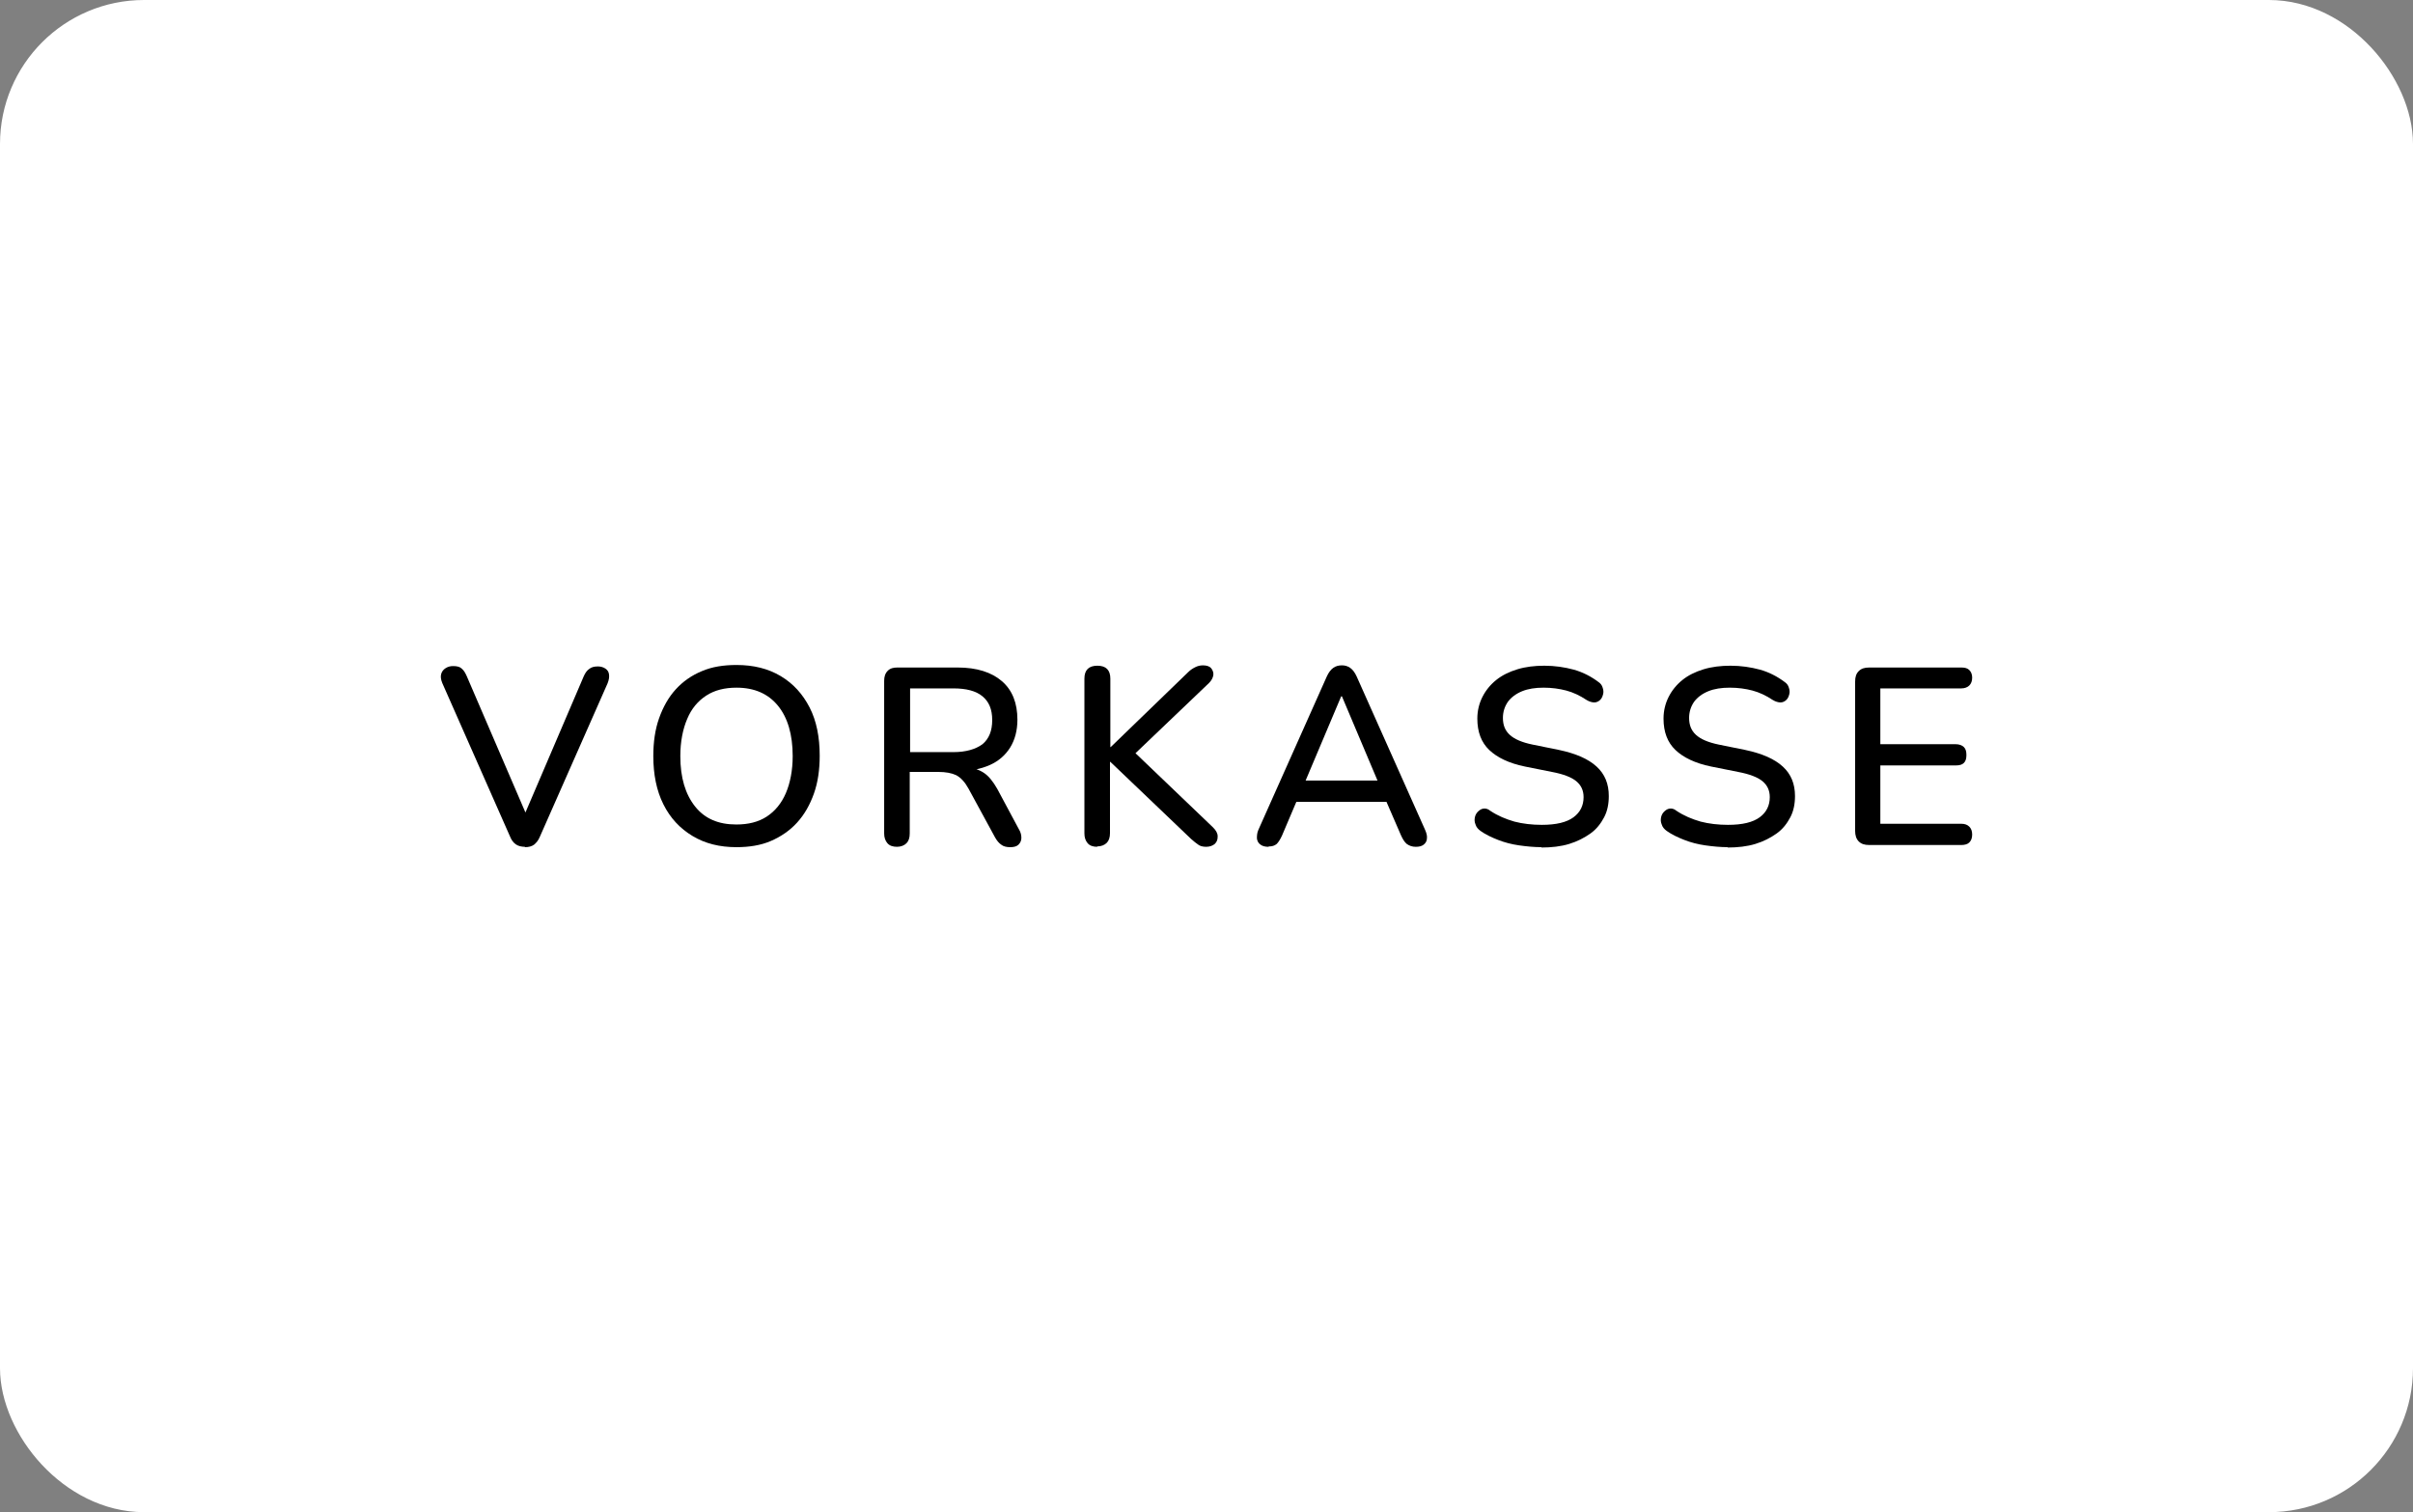 <?xml version="1.0" encoding="UTF-8"?><svg id="Ebene_2" xmlns="http://www.w3.org/2000/svg" viewBox="0 0 67 42"><rect x="0" y="0" width="67" height="42" fill="#808080" stroke="none"/><defs><style>.cls-1{fill:#fff;stroke:#fff;}</style></defs><g id="Ebene_1-2"><rect class="cls-1" x=".5" y=".5" width="66" height="41" rx="3.5" ry="3.5"/><g><path d="M14.58,23.52c-.1,0-.19-.02-.26-.07-.07-.05-.12-.12-.16-.22l-1.88-4.26c-.04-.1-.05-.18-.03-.25,.02-.07,.06-.12,.12-.16,.06-.04,.13-.06,.21-.06,.11,0,.19,.02,.24,.07,.06,.05,.1,.12,.14,.21l1.76,4.09h-.26l1.75-4.09c.04-.09,.09-.16,.15-.2,.06-.05,.14-.07,.24-.07,.08,0,.15,.02,.21,.06s.09,.09,.1,.16c.01,.07,0,.15-.04,.25l-1.88,4.26c-.04,.1-.1,.17-.16,.22-.07,.05-.15,.07-.26,.07Z"/><path d="M20.45,23.53c-.47,0-.87-.1-1.22-.31-.35-.21-.62-.5-.81-.88-.19-.38-.28-.83-.28-1.34,0-.39,.05-.74,.16-1.05s.26-.58,.46-.8,.44-.39,.73-.51c.28-.12,.6-.17,.96-.17,.47,0,.88,.1,1.23,.31s.61,.5,.8,.87,.28,.82,.28,1.34c0,.39-.05,.74-.16,1.05-.11,.31-.26,.58-.47,.81-.2,.22-.45,.39-.73,.51s-.6,.17-.95,.17Zm0-.63c.33,0,.61-.07,.84-.22,.23-.15,.41-.37,.53-.65,.12-.28,.19-.63,.19-1.03,0-.6-.14-1.07-.41-1.4-.27-.33-.65-.5-1.15-.5-.33,0-.61,.07-.84,.22-.23,.15-.41,.36-.53,.65-.12,.28-.19,.63-.19,1.03,0,.6,.14,1.06,.41,1.4,.27,.34,.65,.5,1.14,.5Z"/><path d="M24.91,23.52c-.12,0-.21-.03-.27-.1-.06-.07-.09-.16-.09-.27v-4.24c0-.12,.03-.21,.1-.28s.16-.09,.27-.09h1.67c.53,0,.94,.13,1.23,.38,.29,.25,.43,.61,.43,1.07,0,.3-.07,.56-.2,.77-.13,.21-.32,.38-.57,.49-.25,.11-.55,.17-.9,.17l.06-.1h.18c.19,0,.35,.05,.49,.14,.14,.09,.26,.24,.38,.45l.6,1.12c.05,.08,.07,.16,.07,.24,0,.08-.03,.14-.08,.19-.05,.05-.13,.07-.23,.07-.1,0-.19-.02-.25-.07-.06-.04-.12-.11-.17-.2l-.74-1.36c-.1-.18-.21-.3-.34-.37-.13-.06-.29-.09-.5-.09h-.79v1.71c0,.12-.03,.21-.09,.27-.06,.06-.15,.1-.27,.1Zm.36-2.63h1.2c.35,0,.62-.08,.81-.22,.18-.15,.27-.37,.27-.67s-.09-.51-.27-.66c-.18-.15-.45-.22-.81-.22h-1.2v1.77Z"/><path d="M30.47,23.52c-.12,0-.21-.03-.27-.1-.06-.07-.09-.16-.09-.27v-4.3c0-.12,.03-.21,.09-.27,.06-.06,.15-.09,.27-.09s.21,.03,.27,.09c.06,.06,.09,.15,.09,.27v1.9h.01l2.15-2.08c.07-.07,.14-.11,.2-.14,.06-.03,.13-.05,.21-.05,.11,0,.19,.03,.23,.08s.07,.12,.06,.19-.05,.15-.12,.22l-2.23,2.13v-.36s2.34,2.24,2.34,2.24c.08,.08,.13,.16,.13,.25s-.02,.15-.08,.21c-.06,.05-.14,.08-.24,.08-.09,0-.17-.02-.22-.06-.06-.04-.12-.09-.2-.16l-2.24-2.14h-.01v1.98c0,.12-.03,.21-.09,.27-.06,.06-.15,.1-.27,.1Z"/><path d="M35.22,23.52c-.09,0-.17-.02-.22-.06-.06-.04-.09-.1-.1-.17,0-.07,0-.15,.04-.24l1.9-4.26c.05-.11,.11-.19,.18-.24,.07-.05,.15-.07,.24-.07,.08,0,.16,.02,.23,.07,.07,.05,.13,.13,.18,.24l1.9,4.26c.04,.09,.06,.17,.05,.24,0,.07-.04,.13-.09,.17-.05,.04-.12,.06-.22,.06-.1,0-.18-.03-.25-.08-.06-.05-.11-.13-.16-.24l-.49-1.13,.33,.2h-2.98l.32-.2-.48,1.13c-.05,.11-.1,.19-.15,.24-.06,.05-.13,.07-.22,.07Zm2.02-4.18l-1.06,2.51-.17-.17h2.47l-.16,.17-1.06-2.51h-.01Z"/><path d="M42.81,23.53c-.21,0-.42-.02-.63-.05s-.4-.08-.58-.15c-.18-.07-.35-.15-.49-.25-.07-.05-.12-.11-.14-.18-.03-.07-.03-.13-.02-.19,.01-.06,.04-.12,.08-.16s.09-.08,.15-.09,.13,0,.2,.06c.21,.14,.43,.23,.67,.3,.23,.06,.49,.09,.76,.09,.4,0,.69-.07,.88-.21,.19-.14,.28-.33,.28-.56,0-.19-.07-.33-.2-.44-.13-.11-.36-.2-.68-.26l-.75-.15c-.44-.09-.77-.25-.99-.46-.22-.21-.33-.5-.33-.87,0-.22,.05-.42,.14-.6s.22-.34,.38-.47c.16-.13,.36-.23,.59-.3s.48-.1,.75-.1c.29,0,.56,.04,.82,.11,.25,.07,.48,.19,.68,.34,.06,.04,.1,.09,.12,.16,.02,.06,.03,.12,.01,.19s-.04,.11-.08,.15-.1,.07-.16,.07-.14-.02-.22-.07c-.18-.12-.37-.21-.56-.26-.19-.05-.4-.08-.63-.08s-.43,.03-.6,.1c-.17,.07-.3,.17-.39,.29-.09,.13-.14,.28-.14,.45,0,.2,.06,.35,.19,.47,.13,.12,.34,.21,.63,.27l.74,.15c.47,.1,.81,.25,1.04,.46,.23,.21,.34,.48,.34,.82,0,.22-.04,.42-.13,.59-.09,.17-.21,.33-.38,.45s-.36,.22-.59,.29c-.23,.07-.49,.1-.78,.1Z"/><path d="M47.98,23.53c-.21,0-.42-.02-.63-.05s-.4-.08-.58-.15c-.18-.07-.35-.15-.49-.25-.07-.05-.12-.11-.14-.18-.03-.07-.03-.13-.02-.19,.01-.06,.04-.12,.08-.16s.09-.08,.15-.09,.13,0,.2,.06c.21,.14,.43,.23,.67,.3,.23,.06,.49,.09,.76,.09,.4,0,.69-.07,.88-.21,.19-.14,.28-.33,.28-.56,0-.19-.07-.33-.2-.44-.13-.11-.36-.2-.68-.26l-.75-.15c-.44-.09-.77-.25-.99-.46-.22-.21-.33-.5-.33-.87,0-.22,.05-.42,.14-.6s.22-.34,.38-.47c.16-.13,.36-.23,.59-.3s.48-.1,.75-.1c.29,0,.56,.04,.82,.11,.25,.07,.48,.19,.68,.34,.06,.04,.1,.09,.12,.16,.02,.06,.03,.12,.01,.19s-.04,.11-.08,.15-.1,.07-.16,.07-.14-.02-.22-.07c-.18-.12-.37-.21-.56-.26-.19-.05-.4-.08-.63-.08s-.43,.03-.6,.1c-.17,.07-.3,.17-.39,.29-.09,.13-.14,.28-.14,.45,0,.2,.06,.35,.19,.47,.13,.12,.34,.21,.63,.27l.74,.15c.47,.1,.81,.25,1.04,.46,.23,.21,.34,.48,.34,.82,0,.22-.04,.42-.13,.59-.09,.17-.21,.33-.38,.45s-.36,.22-.59,.29c-.23,.07-.49,.1-.78,.1Z"/><path d="M51.9,23.47c-.13,0-.22-.03-.29-.1-.07-.07-.1-.17-.1-.29v-4.15c0-.13,.03-.22,.1-.29,.07-.07,.16-.1,.29-.1h2.56c.1,0,.17,.02,.22,.07,.05,.05,.08,.12,.08,.21,0,.1-.03,.17-.08,.22-.05,.05-.13,.08-.22,.08h-2.25v1.55h2.09c.1,0,.18,.03,.23,.08,.05,.05,.07,.12,.07,.22s-.02,.17-.07,.22c-.05,.05-.12,.07-.23,.07h-2.09v1.62h2.25c.1,0,.17,.03,.22,.08,.05,.05,.08,.12,.08,.22s-.03,.17-.08,.22c-.05,.05-.13,.07-.22,.07h-2.56Z"/></g></g></svg>